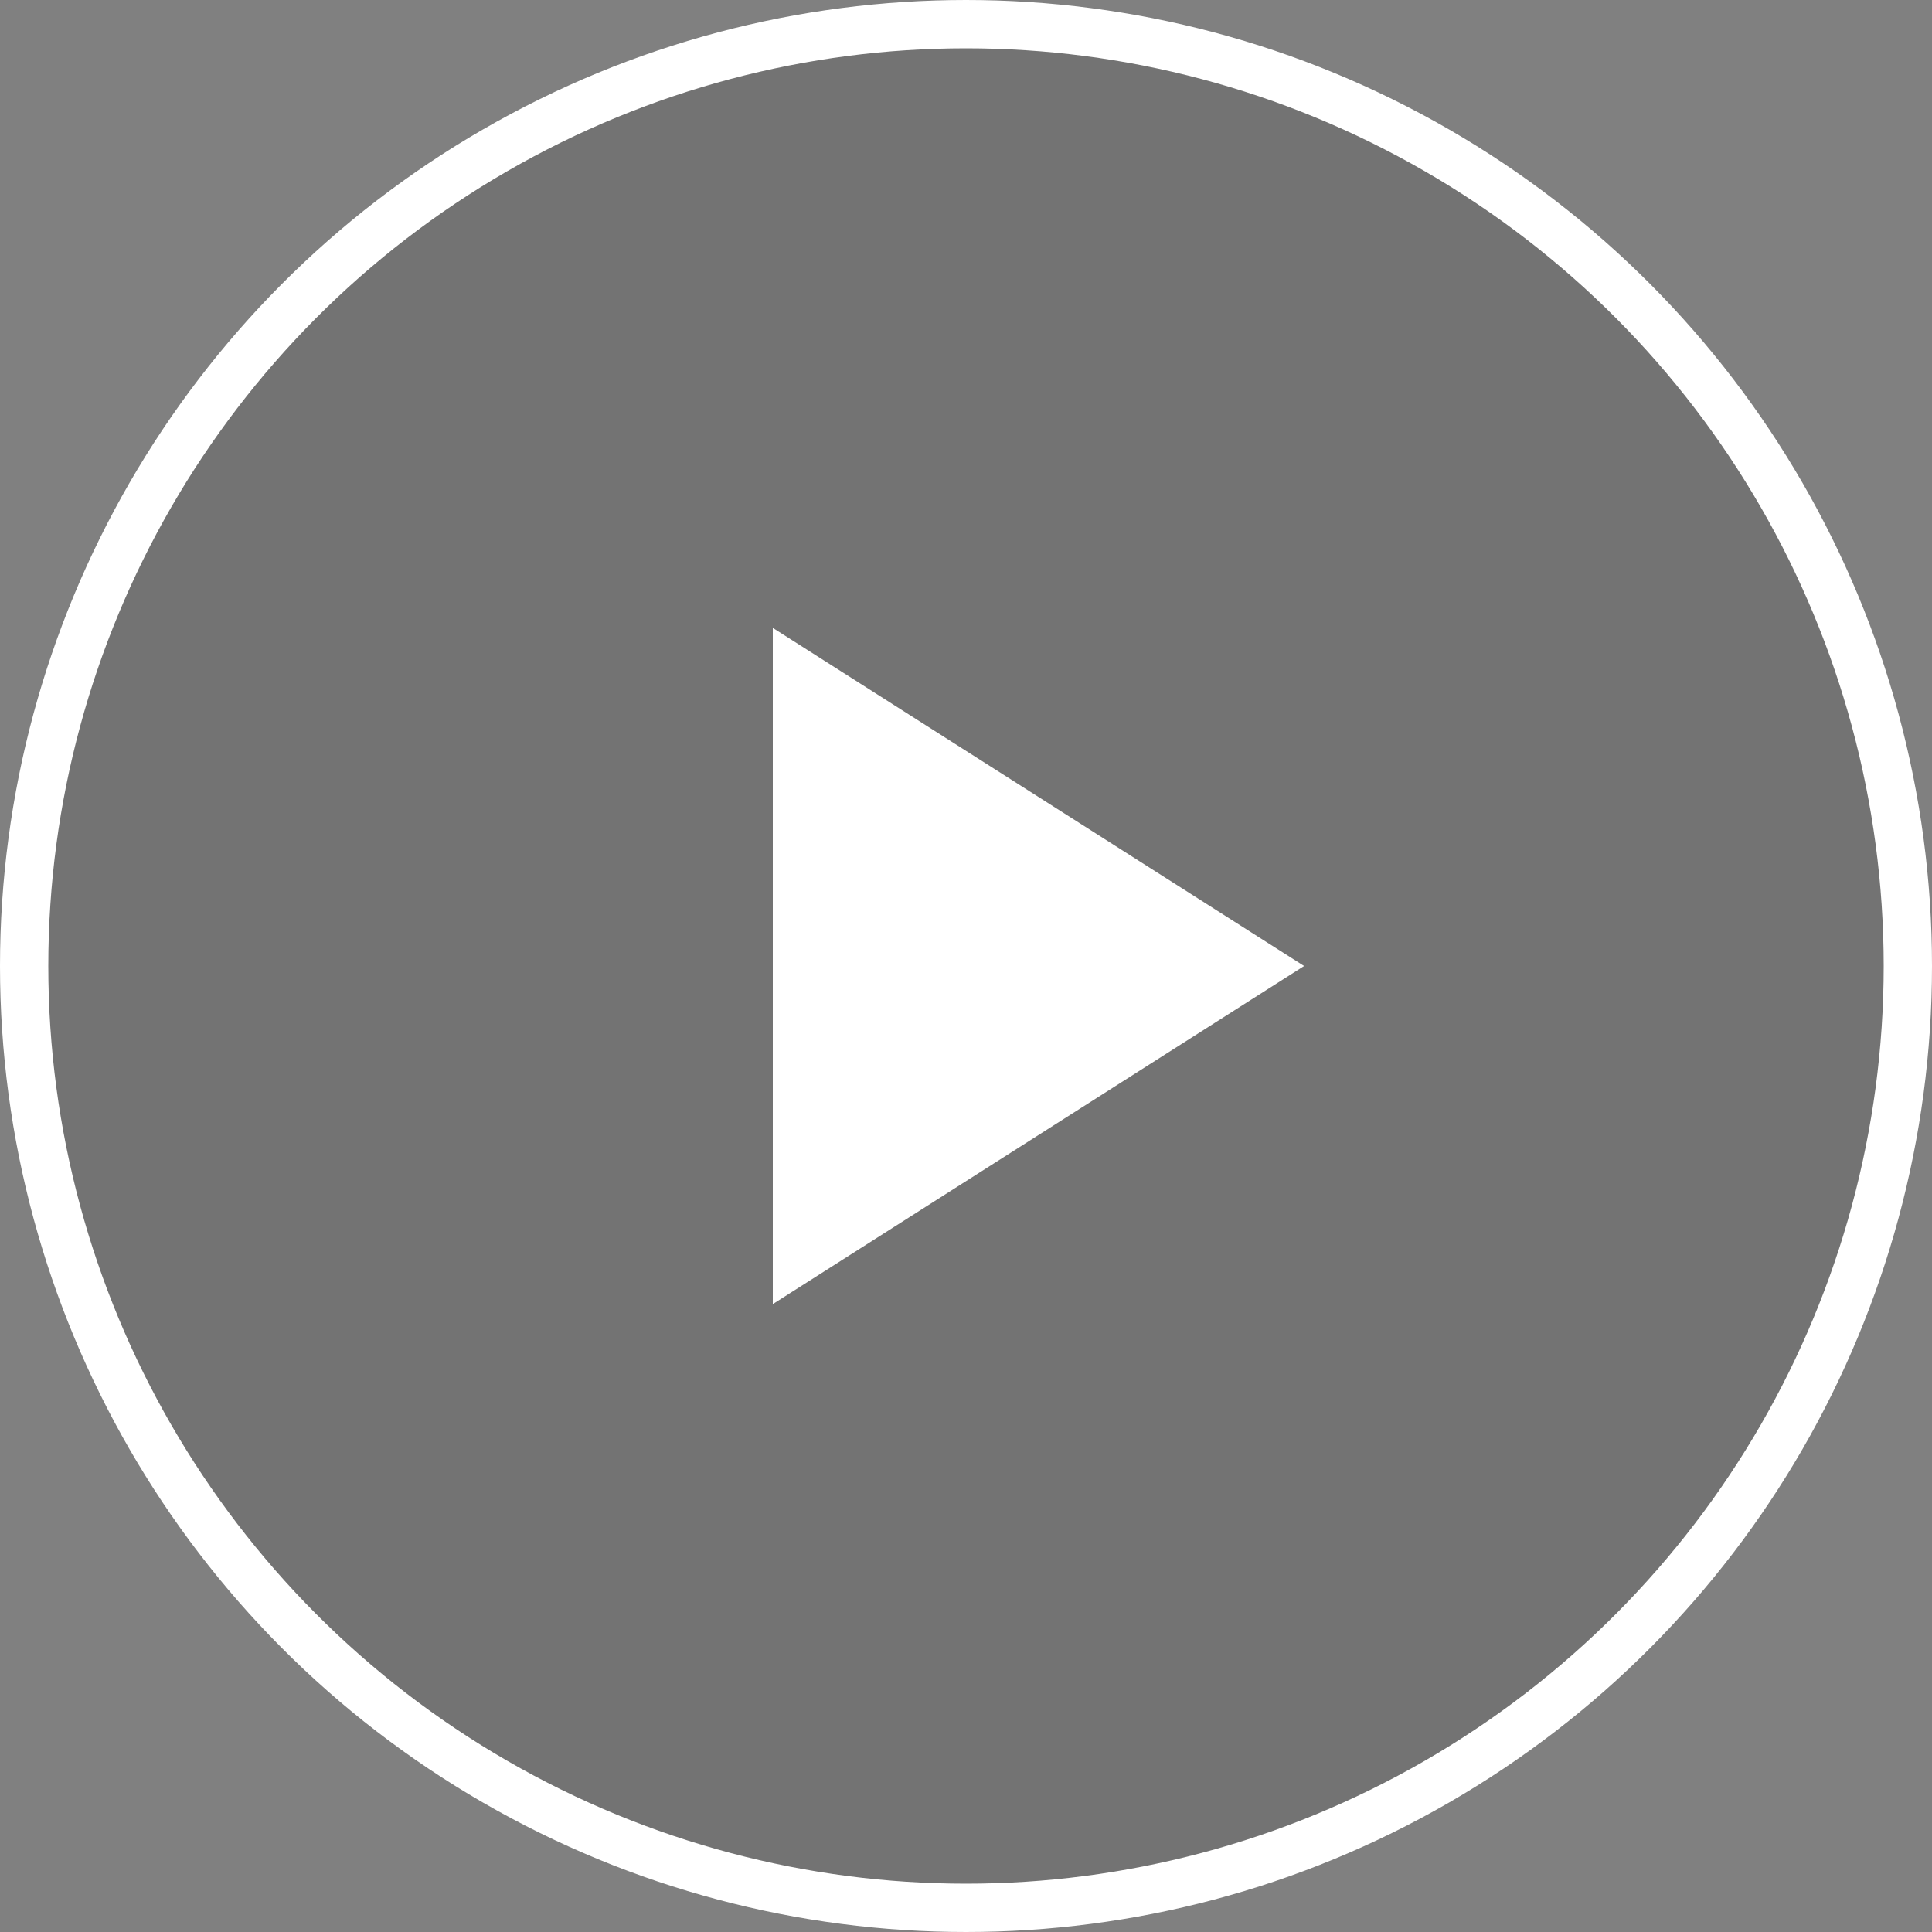 <svg width="40" height="40" viewBox="0 0 40 40" fill="none" xmlns="http://www.w3.org/2000/svg">
<rect x="0" y="0" width="40" height="40" fill="#808080" stroke="none"/>
<circle cx="20" cy="20" r="19.5" fill="black" fill-opacity="0.1" stroke="white"/>
<path d="M16 13V27L27 20L16 13Z" fill="white"/>
</svg>
